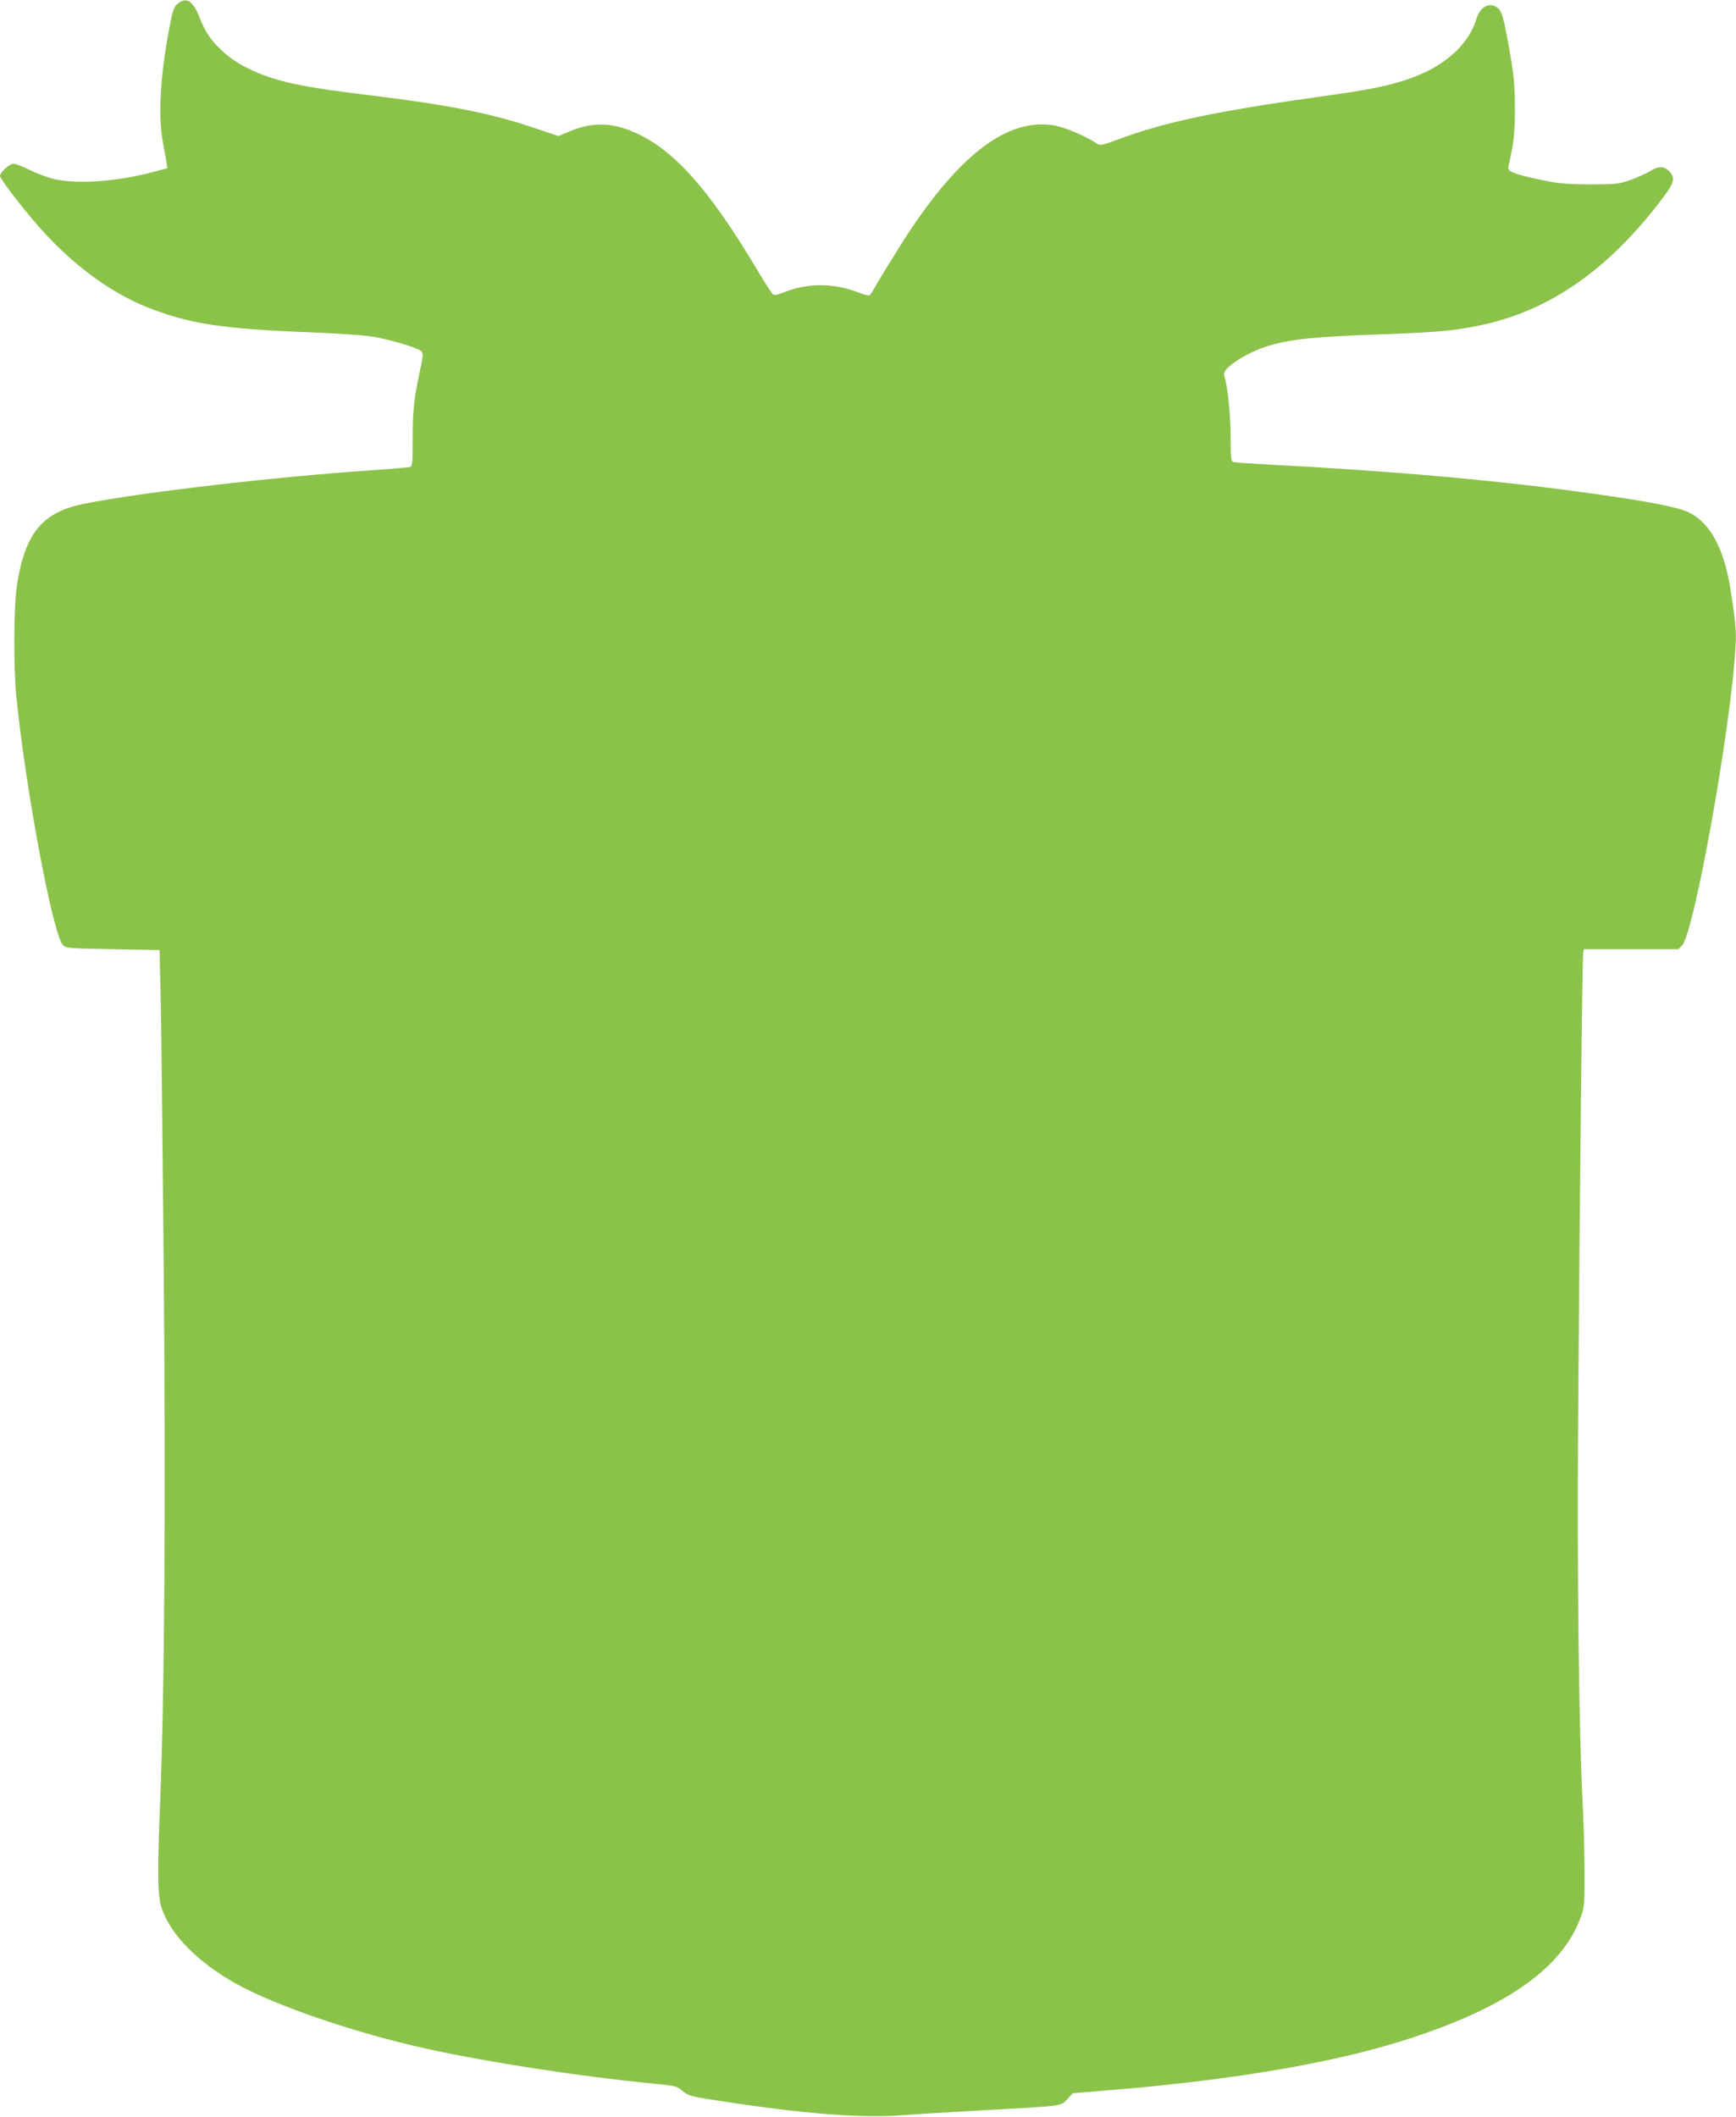 <?xml version="1.0" standalone="no"?>
<!DOCTYPE svg PUBLIC "-//W3C//DTD SVG 20010904//EN"
 "http://www.w3.org/TR/2001/REC-SVG-20010904/DTD/svg10.dtd">
<svg version="1.0" xmlns="http://www.w3.org/2000/svg"
 width="1050pt" height="1280pt" viewBox="0 0 1050 1280"
 preserveAspectRatio="xMidYMid meet">
<g transform="translate(0,1280) scale(0.1,-0.1)"
fill="#8bc34a" stroke="none">
<path d="M1074 12777 c-23 -20 -30 -41 -50 -148 -55 -287 -69 -532 -38 -694 8
-44 17 -96 21 -116 l5 -36 -78 -21 c-216 -58 -450 -77 -596 -47 -40 8 -109 33
-153 55 -44 22 -91 40 -104 40 -23 0 -81 -52 -81 -74 0 -16 127 -184 228 -299
201 -231 437 -406 667 -497 256 -100 450 -129 991 -150 149 -6 313 -17 365
-25 109 -18 283 -70 300 -91 9 -12 7 -35 -10 -112 -37 -169 -45 -243 -45 -415
0 -161 -1 -168 -21 -172 -11 -2 -121 -11 -245 -20 -580 -40 -1371 -132 -1715
-200 -257 -50 -362 -175 -412 -490 -20 -123 -22 -493 -5 -670 56 -564 222
-1449 283 -1510 18 -19 36 -20 302 -25 l282 -5 6 -250 c4 -137 12 -884 19
-1660 13 -1435 5 -2577 -21 -3229 -18 -443 -16 -581 8 -653 54 -162 220 -330
453 -460 240 -133 723 -298 1151 -392 388 -85 938 -169 1383 -212 121 -12 131
-14 166 -44 35 -29 48 -33 246 -63 481 -74 847 -102 1078 -83 78 6 308 20 511
31 470 26 451 23 491 67 l32 35 228 19 c771 63 1393 172 1838 321 577 192 900
426 1008 728 21 60 23 80 22 270 0 113 -6 306 -12 430 -22 412 -33 1370 -27
2250 8 1289 25 2852 31 2878 l4 22 286 0 285 0 23 23 c72 72 298 1331 323
1806 6 100 0 156 -33 363 -40 241 -126 394 -257 453 -64 29 -243 64 -567 109
-554 79 -1205 137 -1950 176 -113 6 -214 13 -225 15 -20 4 -21 12 -22 157 0
133 -18 304 -39 371 -12 39 132 134 266 175 138 42 277 56 730 72 290 11 394
20 545 51 425 86 789 340 1118 780 64 85 71 116 32 154 -31 32 -65 32 -115 0
-22 -14 -75 -37 -117 -53 -74 -25 -87 -27 -248 -27 -146 1 -188 5 -298 28
-167 36 -201 50 -194 79 33 143 39 195 40 338 0 165 -7 232 -49 454 -21 111
-32 145 -50 163 -46 46 -111 17 -133 -59 -48 -161 -200 -295 -418 -368 -127
-42 -236 -64 -534 -105 -621 -87 -942 -155 -1213 -257 -106 -39 -111 -40 -135
-24 -69 45 -188 95 -252 107 -293 52 -602 -192 -948 -749 -54 -86 -113 -183
-131 -214 -17 -32 -36 -61 -41 -64 -5 -3 -37 6 -72 19 -139 56 -306 56 -441 1
-42 -17 -63 -21 -71 -14 -7 6 -46 66 -86 133 -318 535 -543 777 -806 868 -117
40 -224 34 -346 -19 l-59 -25 -136 46 c-278 94 -526 143 -1047 206 -300 37
-435 62 -556 101 -127 42 -222 94 -297 164 -69 65 -100 111 -137 205 -37 96
-80 122 -131 78z"/>
</g>
</svg>

